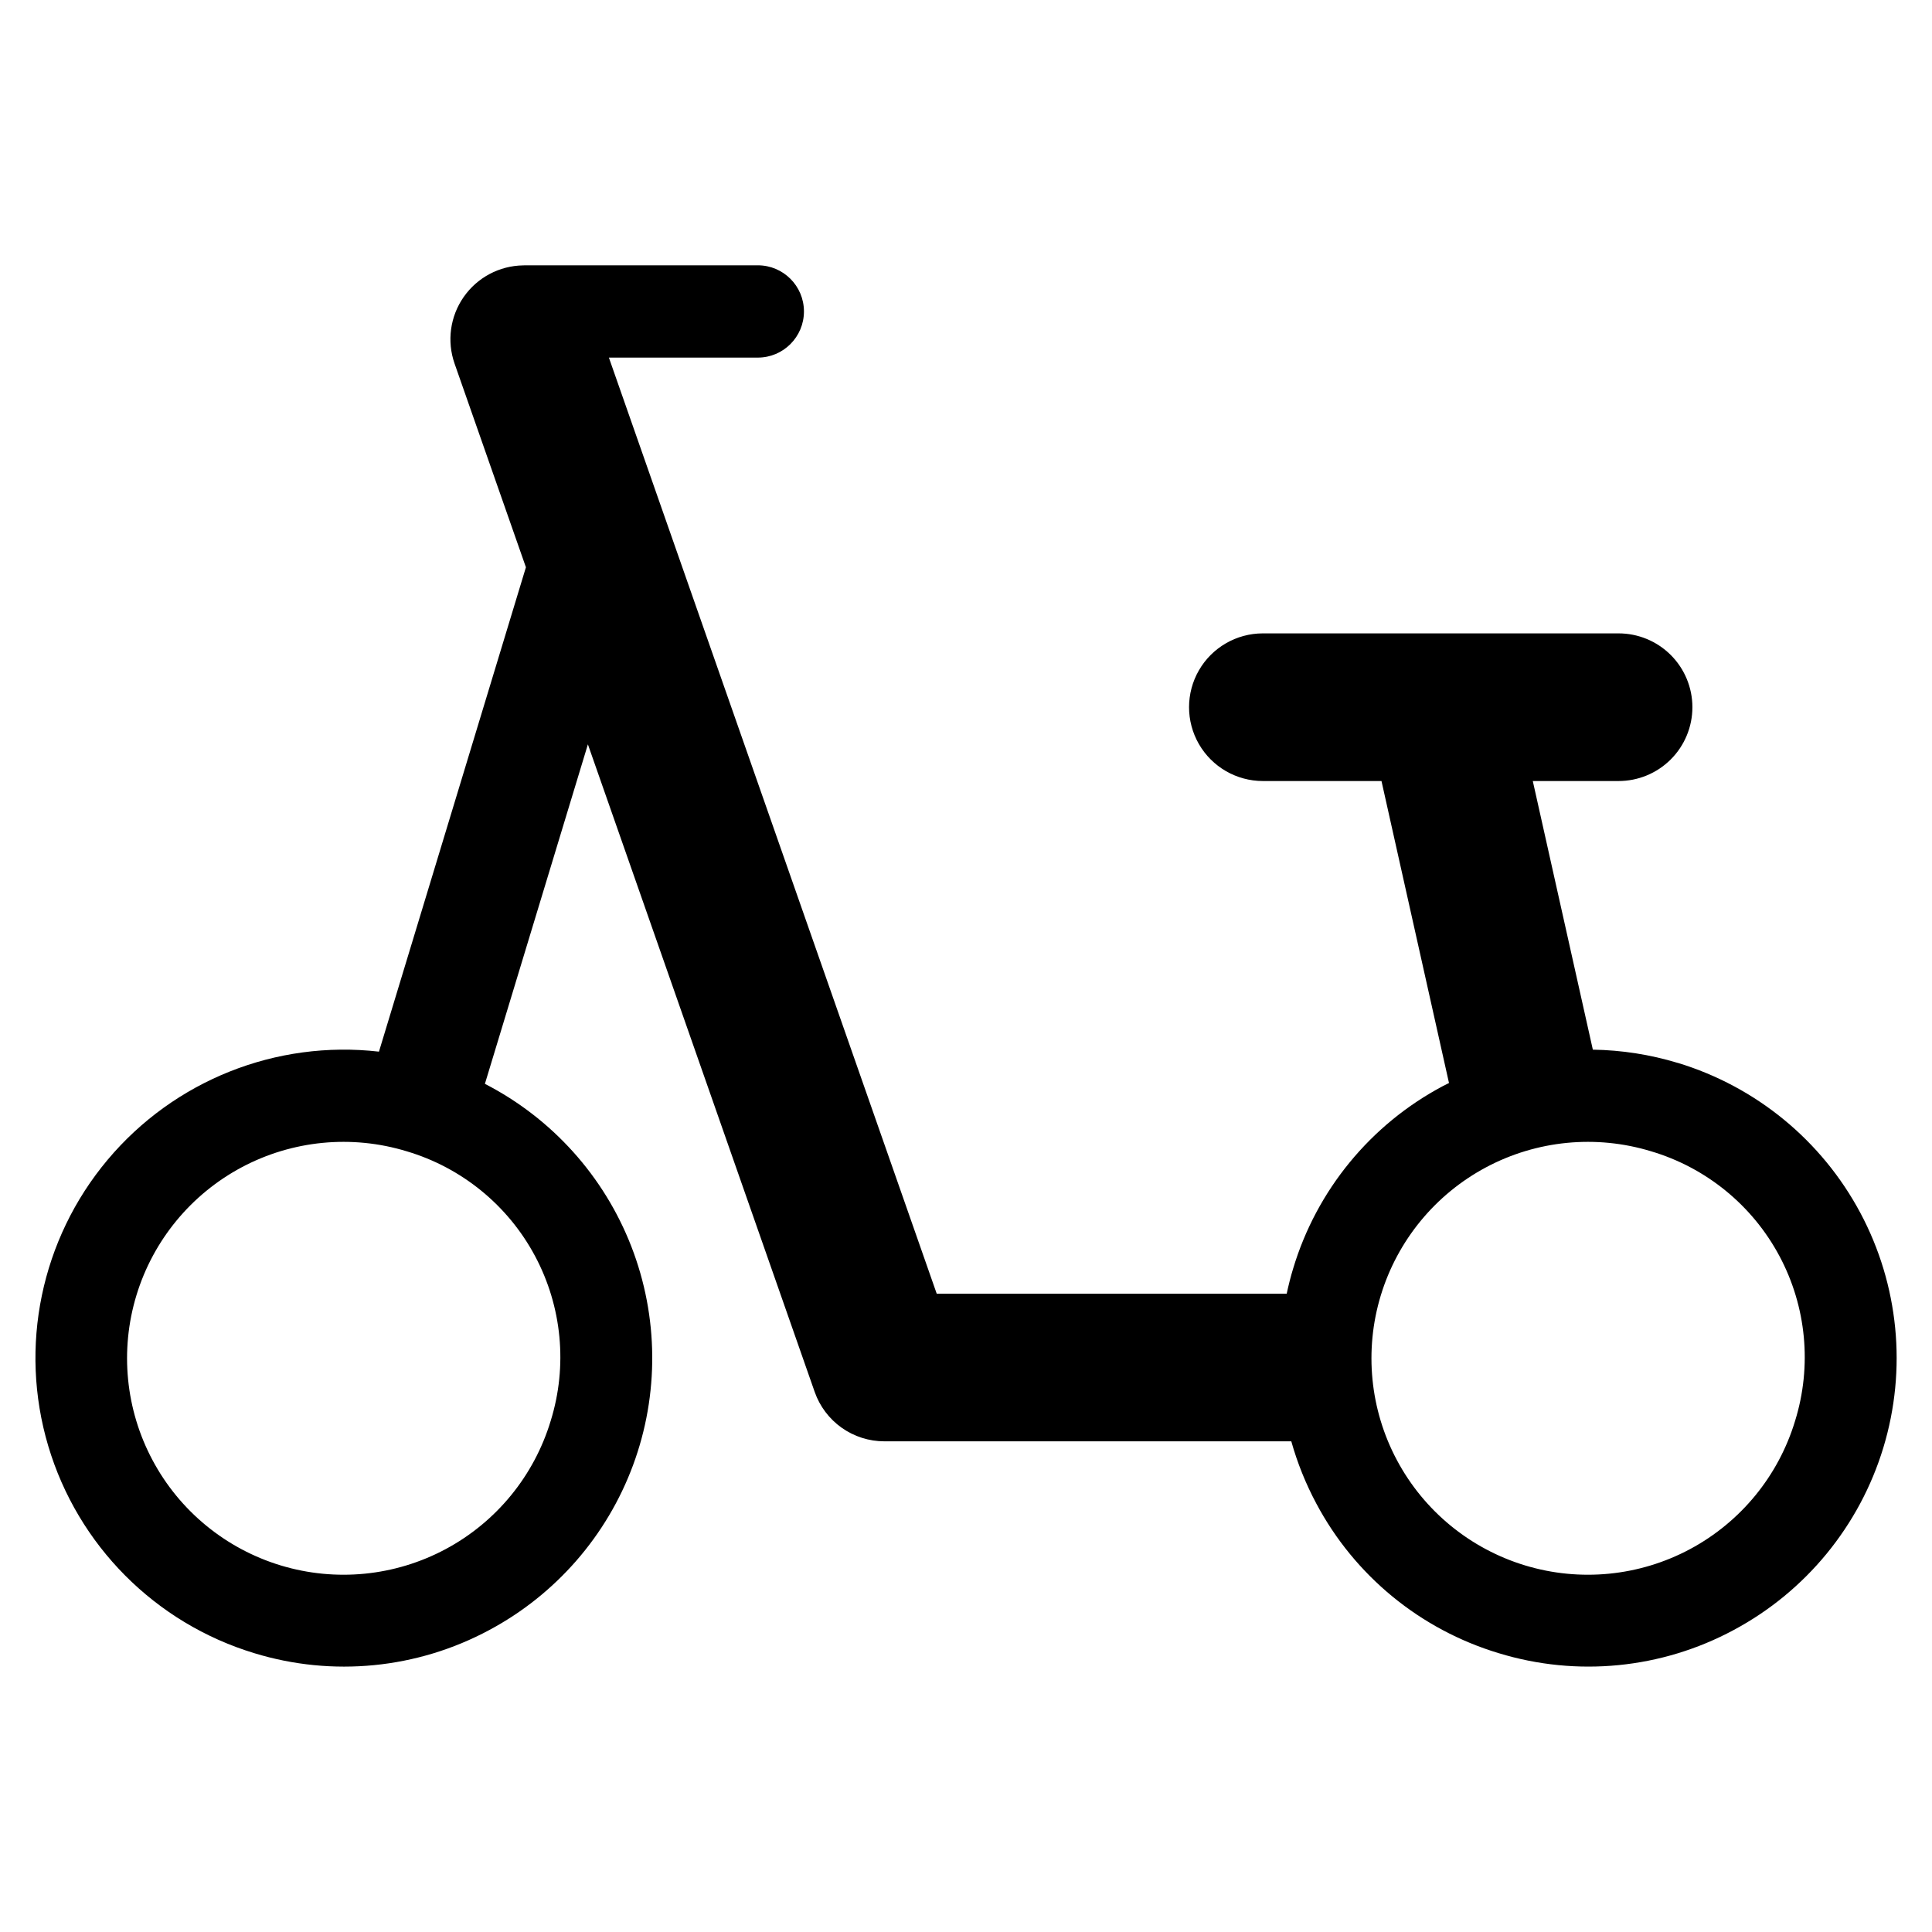 <?xml version="1.0" encoding="UTF-8"?>
<!-- Uploaded to: SVG Repo, www.svgrepo.com, Generator: SVG Repo Mixer Tools -->
<svg fill="#000000" width="800px" height="800px" version="1.1" viewBox="144 144 512 512" xmlns="http://www.w3.org/2000/svg">
 <path d="m588.64 425.69c-7.305-2.219-14.887-3.402-22.52-3.519l-15.914-71.184h22.703v-0.004c5.191 0.008 10.176-2.051 13.852-5.719 3.676-3.672 5.742-8.652 5.742-13.844 0-5.195-2.066-10.176-5.742-13.848-3.676-3.668-8.66-5.727-13.852-5.719h-94.262c-6.984 0.012-13.434 3.742-16.922 9.789-3.488 6.051-3.488 13.5 0 19.551 3.488 6.047 9.938 9.777 16.922 9.789h31.461l17.891 80.027c-0.539 0.273-1.086 0.527-1.613 0.812-19.16 10.168-33.453 27.582-39.688 48.355-0.676 2.211-1.23 4.441-1.711 6.672h-92.746l-86.879-248.08h39.465c6.75 0 12.227-5.477 12.227-12.23 0-6.75-5.477-12.227-12.227-12.227h-61.582c-0.109 0-0.527 0.008-0.625 0.02-6.285 0.102-12.137 3.211-15.734 8.367-3.598 5.152-4.496 11.723-2.422 17.652l18.91 53.988-38.945 128.36c-27.27-3.125-54.289 7.648-71.93 28.684-17.637 21.031-23.539 49.516-15.711 75.824 7.828 26.312 28.34 46.934 54.605 54.906 20.738 6.348 43.152 4.144 62.258-6.125 17.617-9.418 31.176-24.961 38.113-43.691 6.938-18.734 6.777-39.359-0.457-57.98-7.234-18.621-21.039-33.949-38.801-43.086l27.293-89.969 60.102 171.61c1.34 3.824 3.836 7.141 7.141 9.488 3.309 2.348 7.262 3.606 11.316 3.609h107.85c1.605 5.707 3.82 11.223 6.613 16.453 10.172 19.152 27.582 33.441 48.352 39.688 20.738 6.348 43.152 4.144 62.254-6.125 19.117-10.219 33.391-27.613 39.684-48.355 6.297-20.742 4.09-43.137-6.125-62.254-10.215-19.121-27.605-33.398-48.348-39.695zm-298.7 94.848c-4.398 14.574-14.41 26.801-27.828 33.988s-29.141 8.746-43.711 4.332c-14.566-4.414-26.785-14.434-33.957-27.859-7.176-13.426-8.719-29.152-4.293-43.715s14.461-26.77 27.891-33.934c13.434-7.16 29.16-8.691 43.719-4.25 14.594 4.328 26.844 14.316 34.016 27.742 7.176 13.422 8.676 29.16 4.164 43.695zm329.78 0c-4.398 14.574-14.41 26.801-27.828 33.988s-29.145 8.746-43.711 4.332c-14.57-4.414-26.785-14.434-33.961-27.859-7.172-13.426-8.719-29.152-4.293-43.715 4.43-14.562 14.461-26.77 27.895-33.934 13.43-7.16 29.156-8.691 43.719-4.25 14.59 4.328 26.84 14.316 34.016 27.742 7.176 13.422 8.672 29.16 4.164 43.695z"/>
</svg>